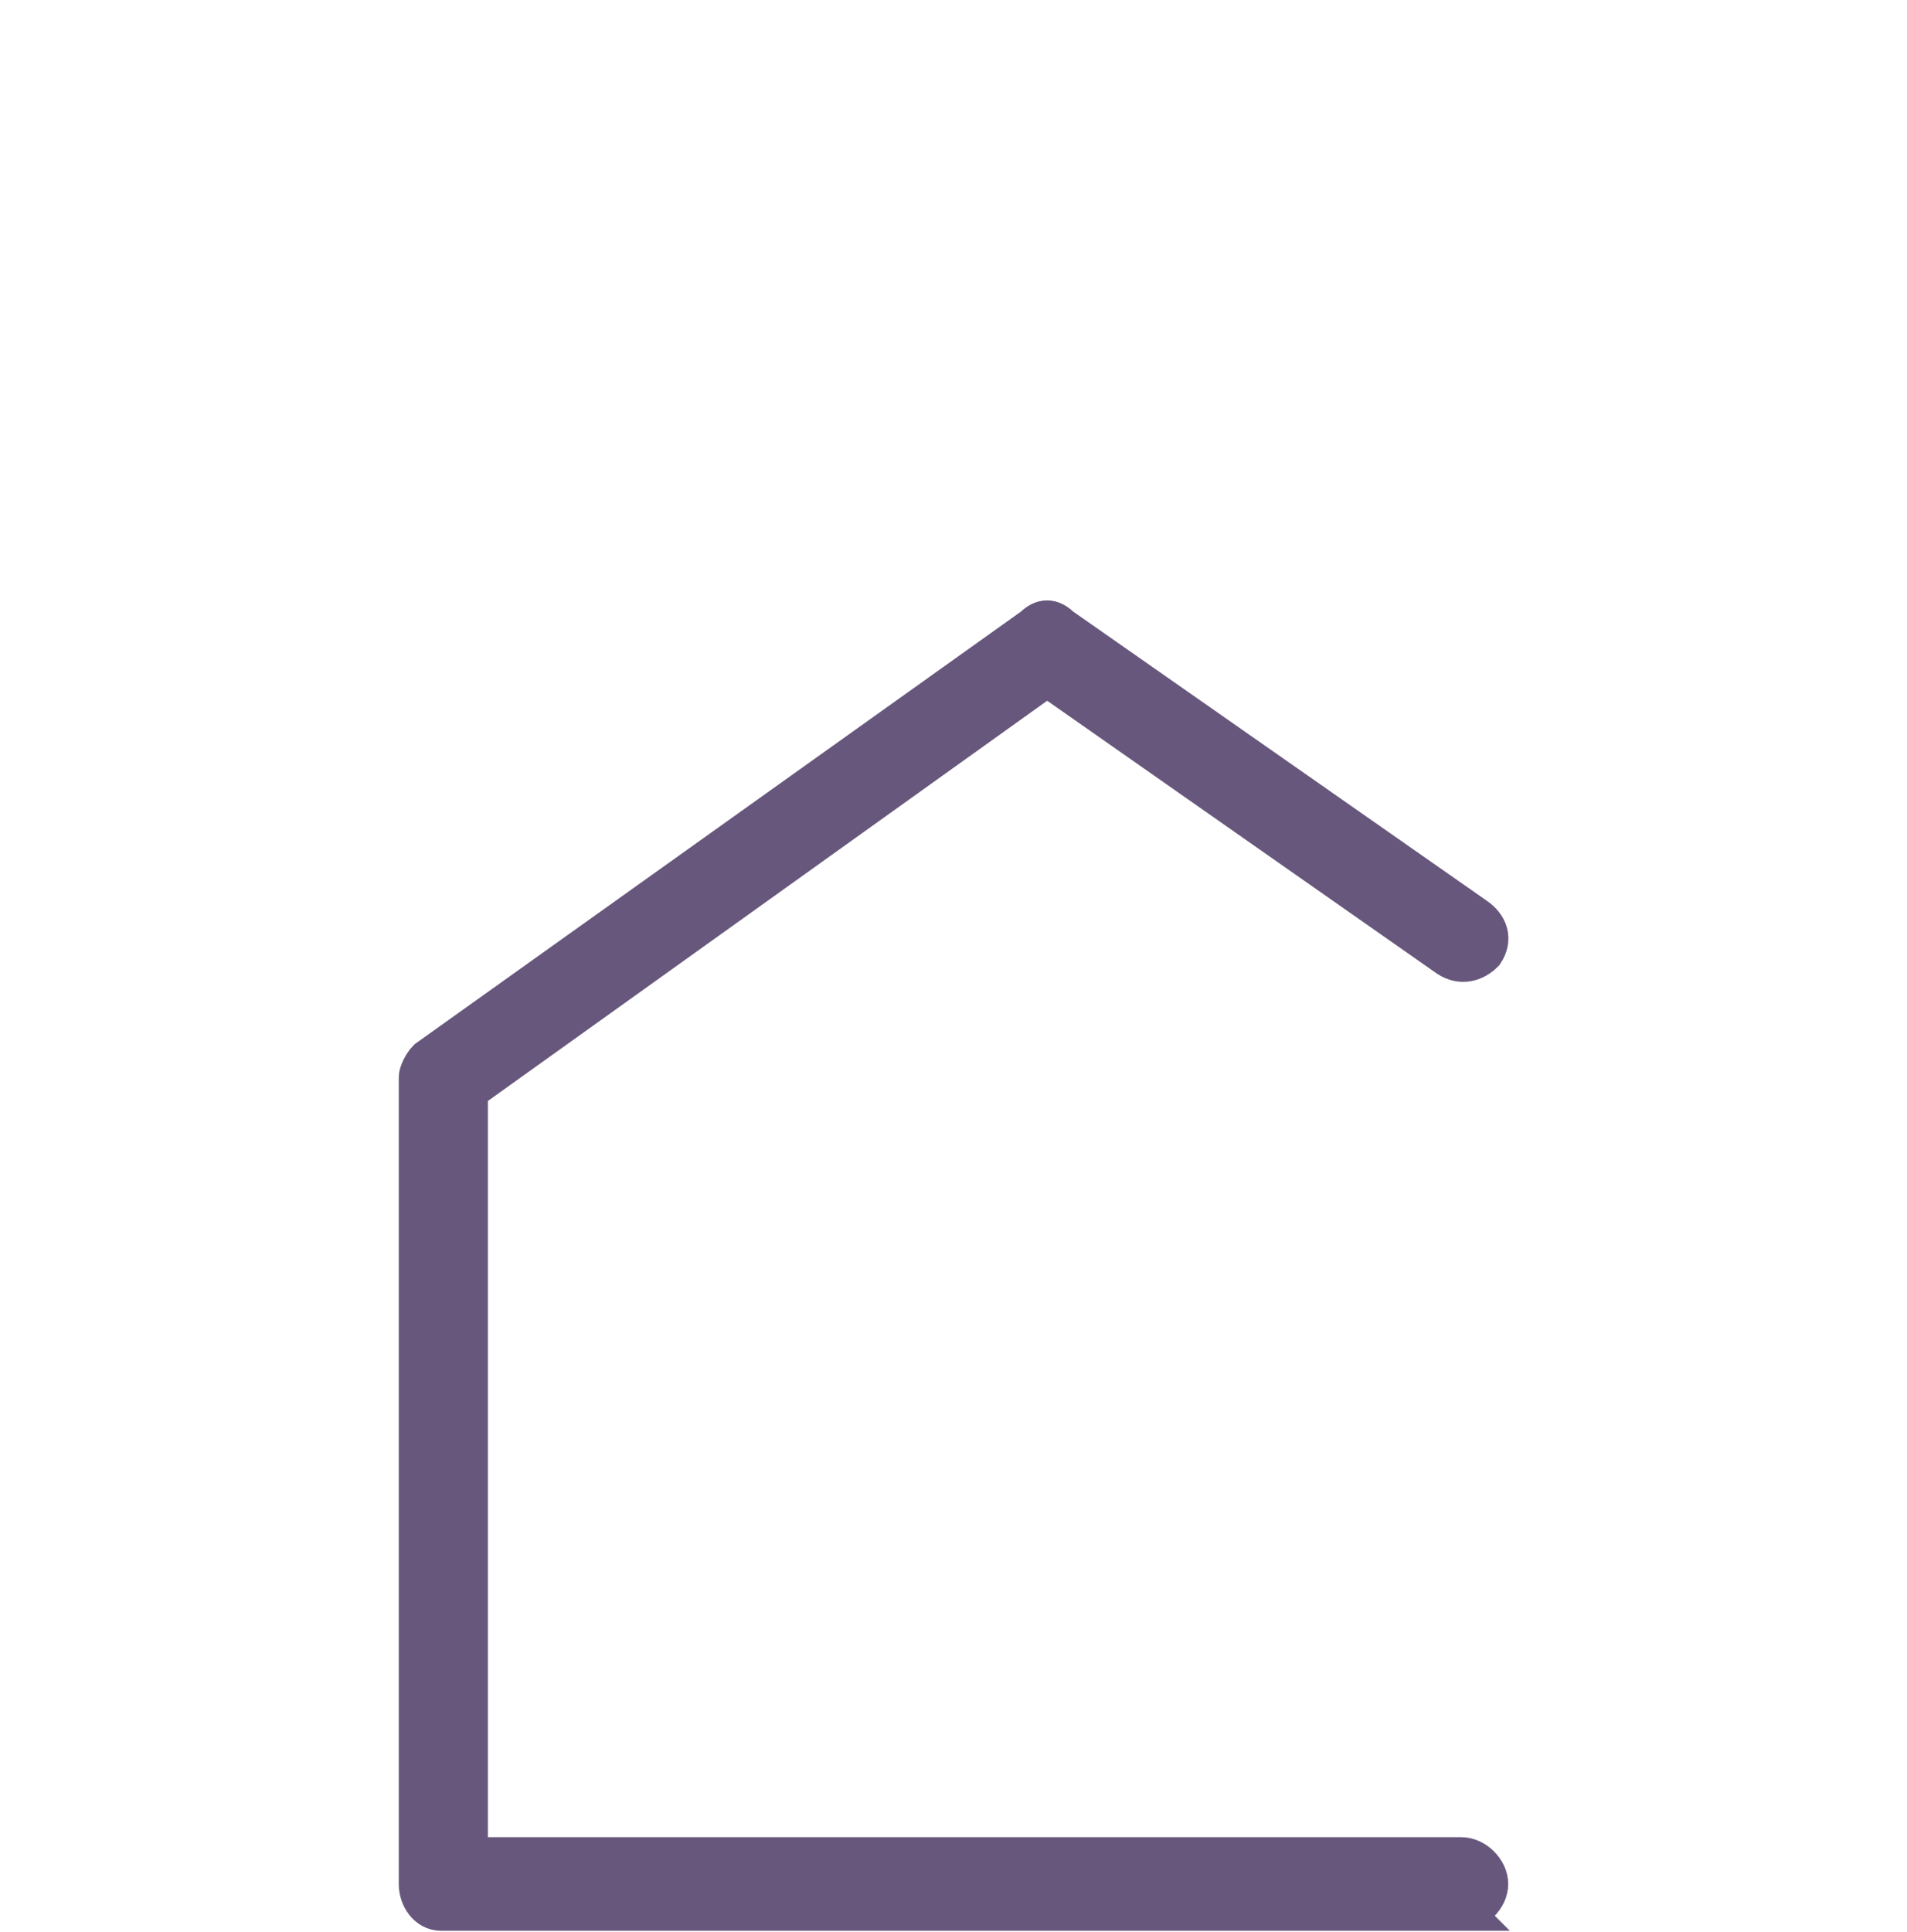 <?xml version="1.0" encoding="UTF-8"?>
<!DOCTYPE svg PUBLIC "-//W3C//DTD SVG 1.1//EN" "http://www.w3.org/Graphics/SVG/1.1/DTD/svg11.dtd">
<!-- Creator: CorelDRAW 2020 (64-Bit) -->
<svg xmlns="http://www.w3.org/2000/svg" xml:space="preserve" width="79px" height="80px" version="1.1" style="shape-rendering:geometricPrecision; text-rendering:geometricPrecision; image-rendering:optimizeQuality; fill-rule:evenodd; clip-rule:evenodd"
viewBox="0 0 4.28 4.32"
 xmlns:xlink="http://www.w3.org/1999/xlink"
 xmlns:xodm="http://www.corel.com/coreldraw/odm/2003">
 <defs>
  <style type="text/css">
   <![CDATA[
    .str0 {stroke:#67577C;stroke-width:0.09;stroke-miterlimit:10}
    .fil1 {fill:none}
    .fil0 {fill:#67577C;fill-rule:nonzero}
   ]]>
  </style>
 </defs>
 <g id="Слой_x0020_1">
  <path class="fil0 str0" d="M3.28 4.28l-2.29 0c-0.03,0 -0.05,-0.03 -0.05,-0.06l0 -1.81c0,-0.01 0.01,-0.03 0.02,-0.04l1.36 -0.97c0.02,-0.02 0.04,-0.02 0.06,0l0.93 0.65c0.03,0.02 0.04,0.05 0.02,0.08 -0.02,0.02 -0.05,0.03 -0.08,0.01l-0.9 -0.63 -1.3 0.93 0 1.72 2.23 0c0.03,0 0.06,0.03 0.06,0.06 0,0.03 -0.03,0.06 -0.06,0.06z"/>
  <rect class="fil1" width="4.28" height="4.28"/>
 </g>
</svg>
